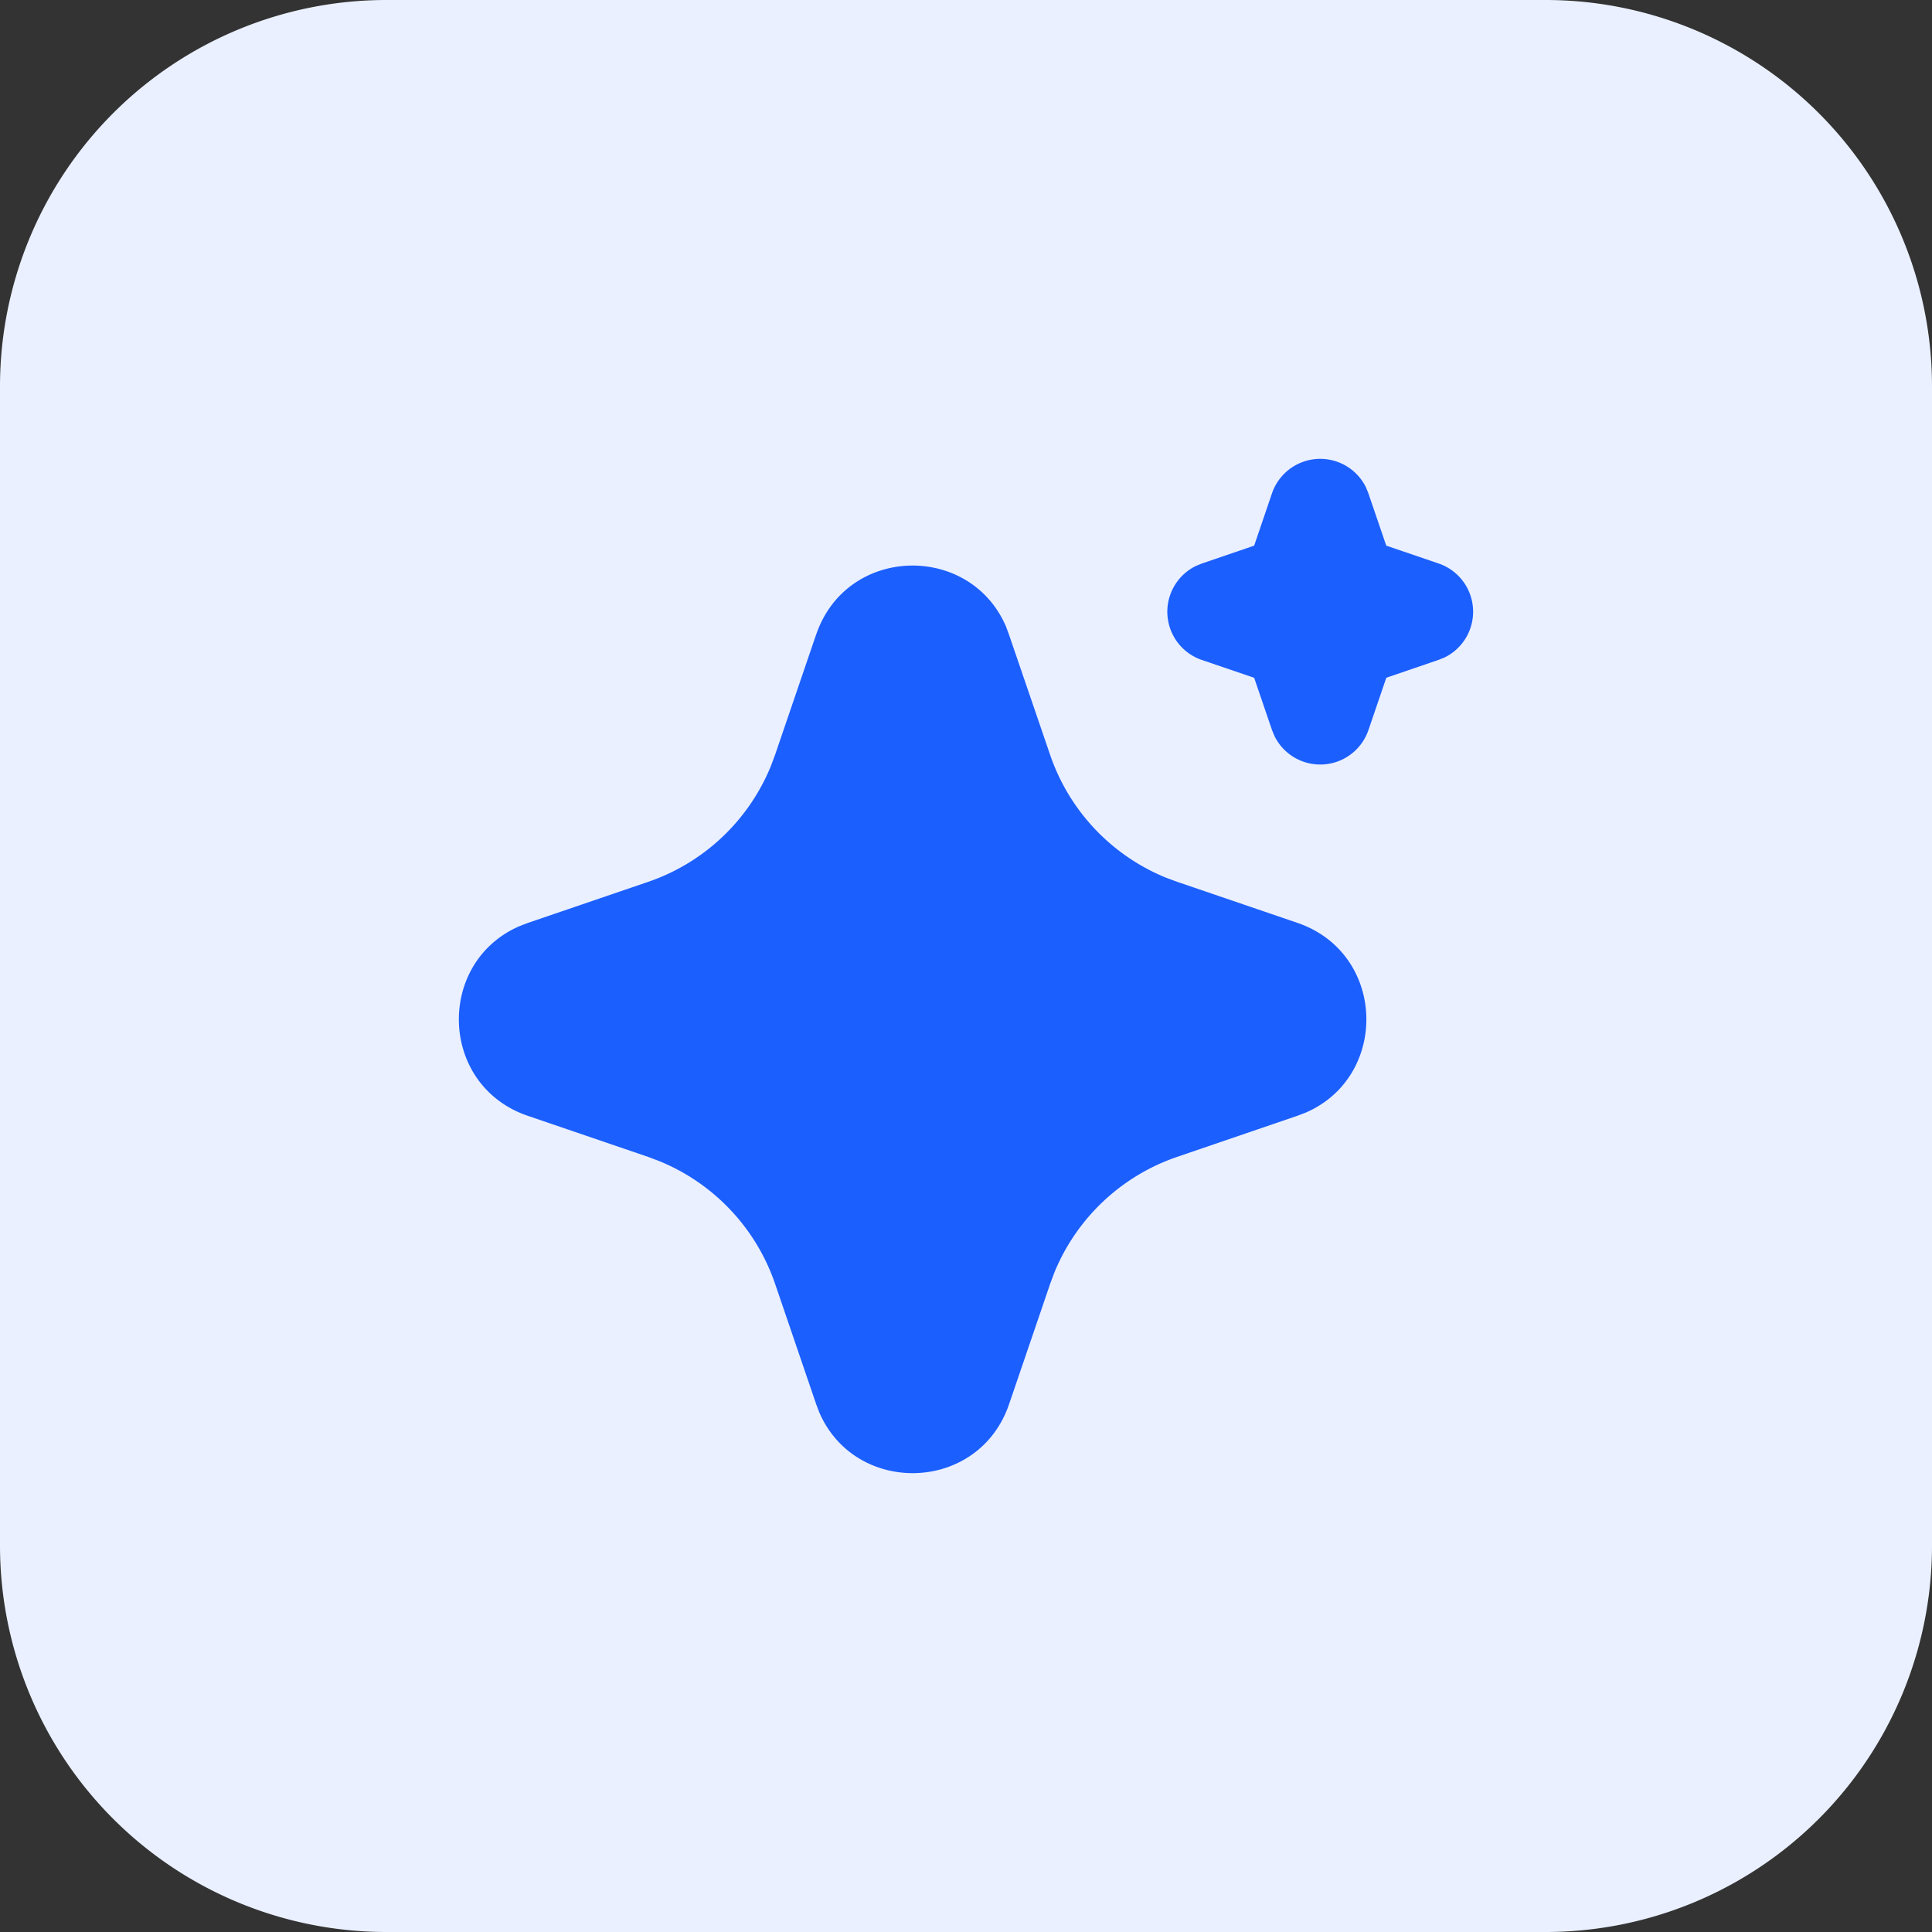<svg xmlns="http://www.w3.org/2000/svg" width="40" height="40" fill="none"><rect width="100%" height="100%" fill="#333333" stroke="none"/><path fill="#EAF0FF" d="M0 8a8 8 0 0 1 8-8h24a8 8 0 0 1 8 8v24a8 8 0 0 1-8 8H8a8 8 0 0 1-8-8V8Z"/><path fill="#1C5FFF" d="M16.898 13.138c.63-1.847 3.181-1.903 3.93-.168l.062.169.852 2.49a4.219 4.219 0 0 0 2.4 2.543l.23.085 2.49.85c1.845.632 1.901 3.183.168 3.93l-.169.064-2.49.851a4.221 4.221 0 0 0-2.544 2.401l-.085.228-.85 2.491c-.631 1.846-3.182 1.902-3.93.169l-.064-.169-.85-2.49a4.219 4.219 0 0 0-2.402-2.544l-.228-.086-2.49-.85c-1.846-.631-1.902-3.182-.168-3.929l.169-.065 2.49-.85a4.22 4.22 0 0 0 2.543-2.402l.085-.228.85-2.49ZM27.334 9.5a1.055 1.055 0 0 1 .947.59l.05.124.37 1.083 1.083.369a1.055 1.055 0 0 1 .125 1.946l-.125.05-1.082.37-.37 1.084a1.055 1.055 0 0 1-1.945.123l-.051-.123-.37-1.083-1.083-.369a1.055 1.055 0 0 1-.124-1.946l.124-.051 1.083-.37.369-1.083a1.056 1.056 0 0 1 .999-.714Z"/></svg>